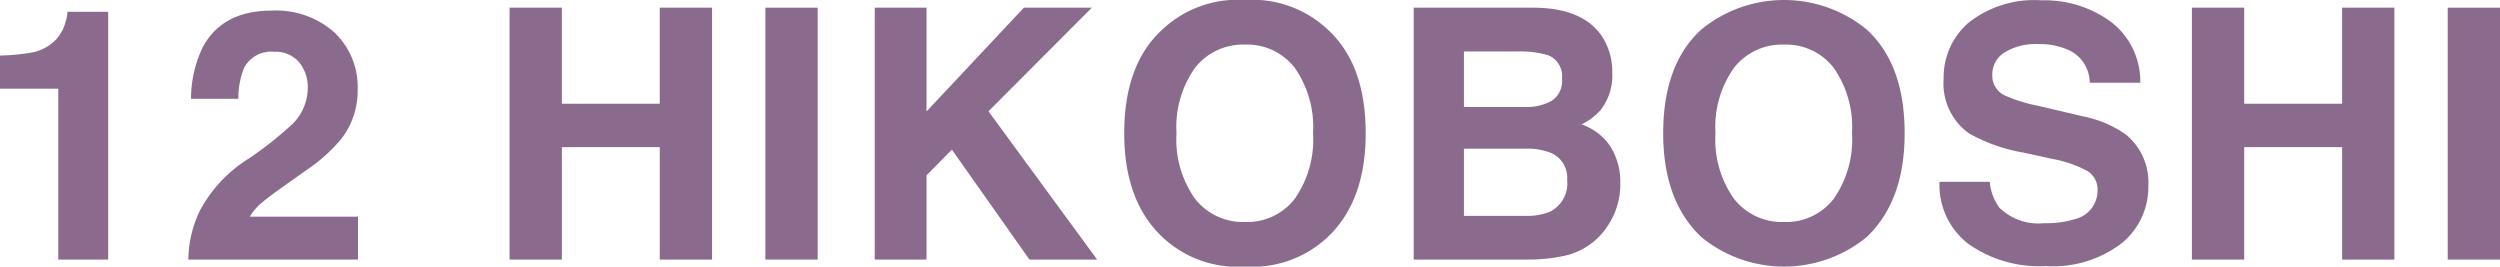 <svg xmlns="http://www.w3.org/2000/svg" viewBox="0 0 178.584 19.043"><defs><style>.cls-1{fill:#8b6b8d;}</style></defs><g id="レイヤー_2" data-name="レイヤー 2"><g id="レイヤー_9" data-name="レイヤー 9"><path class="cls-1" d="M0,6.336V3.968a15.357,15.357,0,0,0,2.302-.22,3.239,3.239,0,0,0,1.704-.928,3.055,3.055,0,0,0,.683-1.27,2.943,2.943,0,0,0,.134-.708H7.728V18.543H4.163V6.336Z"/><path class="cls-1" d="M14.27,15.063a9.832,9.832,0,0,1,3.516-3.747,25.862,25.862,0,0,0,3.113-2.466,3.647,3.647,0,0,0,1.086-2.539,2.814,2.814,0,0,0-.622-1.868,2.194,2.194,0,0,0-1.782-.744A2.174,2.174,0,0,0,17.419,4.883a5.884,5.884,0,0,0-.391,2.173H13.647a8.531,8.531,0,0,1,.818-3.649Q15.859.757,19.415.757a6.278,6.278,0,0,1,4.472,1.557,5.378,5.378,0,0,1,1.662,4.12A5.574,5.574,0,0,1,24.375,9.925a11.696,11.696,0,0,1-2.531,2.258l-1.395.989q-1.31.927-1.791,1.343a3.929,3.929,0,0,0-.812.964h7.727V18.543H13.452A8.314,8.314,0,0,1,14.27,15.063Z"/><path class="cls-1" d="M36.4,18.543V.55h3.735V7.41h6.994V.55h3.735V18.543H47.13V10.511H40.136V18.543Z"/><path class="cls-1" d="M58.409,18.543H54.674V.55h3.735Z"/><path class="cls-1" d="M62.485.55h3.699V7.963L73.137.55h4.857L70.61,7.95,78.373,18.543h-4.834l-5.544-7.854-1.811,1.836V18.543H62.485Z"/><path class="cls-1" d="M94.834,16.943A7.846,7.846,0,0,1,88.938,19.043,7.842,7.842,0,0,1,83.042,16.943q-2.735-2.575-2.734-7.422,0-4.944,2.734-7.422A7.846,7.846,0,0,1,88.938,0,7.849,7.849,0,0,1,94.834,2.1q2.722,2.479,2.722,7.422Q97.556,14.369,94.834,16.943ZM92.483,14.209a7.363,7.363,0,0,0,1.312-4.688,7.369,7.369,0,0,0-1.312-4.681,4.287,4.287,0,0,0-3.546-1.654A4.345,4.345,0,0,0,85.373,4.834,7.293,7.293,0,0,0,84.043,9.521a7.293,7.293,0,0,0,1.33,4.688,4.346,4.346,0,0,0,3.564,1.648A4.294,4.294,0,0,0,92.483,14.209Z"/><path class="cls-1" d="M114.345,2.466a4.583,4.583,0,0,1,.825,2.747,4.003,4.003,0,0,1-.833,2.648,4.28,4.28,0,0,1-1.372,1.025,4.014,4.014,0,0,1,2.078,1.587,4.767,4.767,0,0,1,.701,2.637,5.263,5.263,0,0,1-.802,2.869,4.95,4.95,0,0,1-3.307,2.319,12.481,12.481,0,0,1-2.543.244h-8.107V.55h8.695Q112.972.598,114.345,2.466Zm-9.771,1.209V7.642h4.373a3.62,3.62,0,0,0,1.903-.445,1.699,1.699,0,0,0,.73-1.581,1.612,1.612,0,0,0-.966-1.66,6.801,6.801,0,0,0-2.127-.28Zm0,6.945V15.418h4.368a4.249,4.249,0,0,0,1.822-.317,2.265,2.265,0,0,0,1.183-2.246,1.931,1.931,0,0,0-1.146-1.929,4.553,4.553,0,0,0-1.798-.306Z"/><path class="cls-1" d="M133.334,16.943a9.328,9.328,0,0,1-11.792,0q-2.735-2.575-2.734-7.422,0-4.944,2.734-7.422a9.328,9.328,0,0,1,11.792,0q2.722,2.479,2.722,7.422Q136.056,14.369,133.334,16.943ZM130.983,14.209a7.363,7.363,0,0,0,1.312-4.688,7.369,7.369,0,0,0-1.312-4.681,4.287,4.287,0,0,0-3.546-1.654A4.345,4.345,0,0,0,123.873,4.834a7.293,7.293,0,0,0-1.33,4.688,7.293,7.293,0,0,0,1.33,4.688,4.346,4.346,0,0,0,3.564,1.648A4.294,4.294,0,0,0,130.983,14.209Z"/><path class="cls-1" d="M142.135,12.988a3.649,3.649,0,0,0,.686,1.844,3.991,3.991,0,0,0,3.203,1.11,6.895,6.895,0,0,0,2.206-.293,2.094,2.094,0,0,0,1.607-2.087,1.54,1.54,0,0,0-.787-1.38,8.554,8.554,0,0,0-2.498-.842l-1.948-.428a12.133,12.133,0,0,1-3.946-1.379,4.386,4.386,0,0,1-1.818-3.895A5.169,5.169,0,0,1,140.618,1.624,7.584,7.584,0,0,1,145.846.024a8.013,8.013,0,0,1,4.911,1.508,5.358,5.358,0,0,1,2.132,4.376h-3.613a2.575,2.575,0,0,0-1.451-2.307,4.973,4.973,0,0,0-2.24-.452,4.265,4.265,0,0,0-2.378.586,1.854,1.854,0,0,0-.889,1.636,1.543,1.543,0,0,0,.876,1.44,10.906,10.906,0,0,0,2.391.745l3.158.744a8.034,8.034,0,0,1,3.111,1.307,4.4,4.4,0,0,1,1.609,3.674,5.163,5.163,0,0,1-1.906,4.096,8.046,8.046,0,0,1-5.386,1.63,8.803,8.803,0,0,1-5.59-1.605,5.311,5.311,0,0,1-2.035-4.413Z"/><path class="cls-1" d="M156.575,18.543V.55h3.735V7.41h6.994V.55H171.04V18.543h-3.735V10.511h-6.994V18.543Z"/><path class="cls-1" d="M178.584,18.543h-3.735V.55H178.584Z"/></g></g></svg>